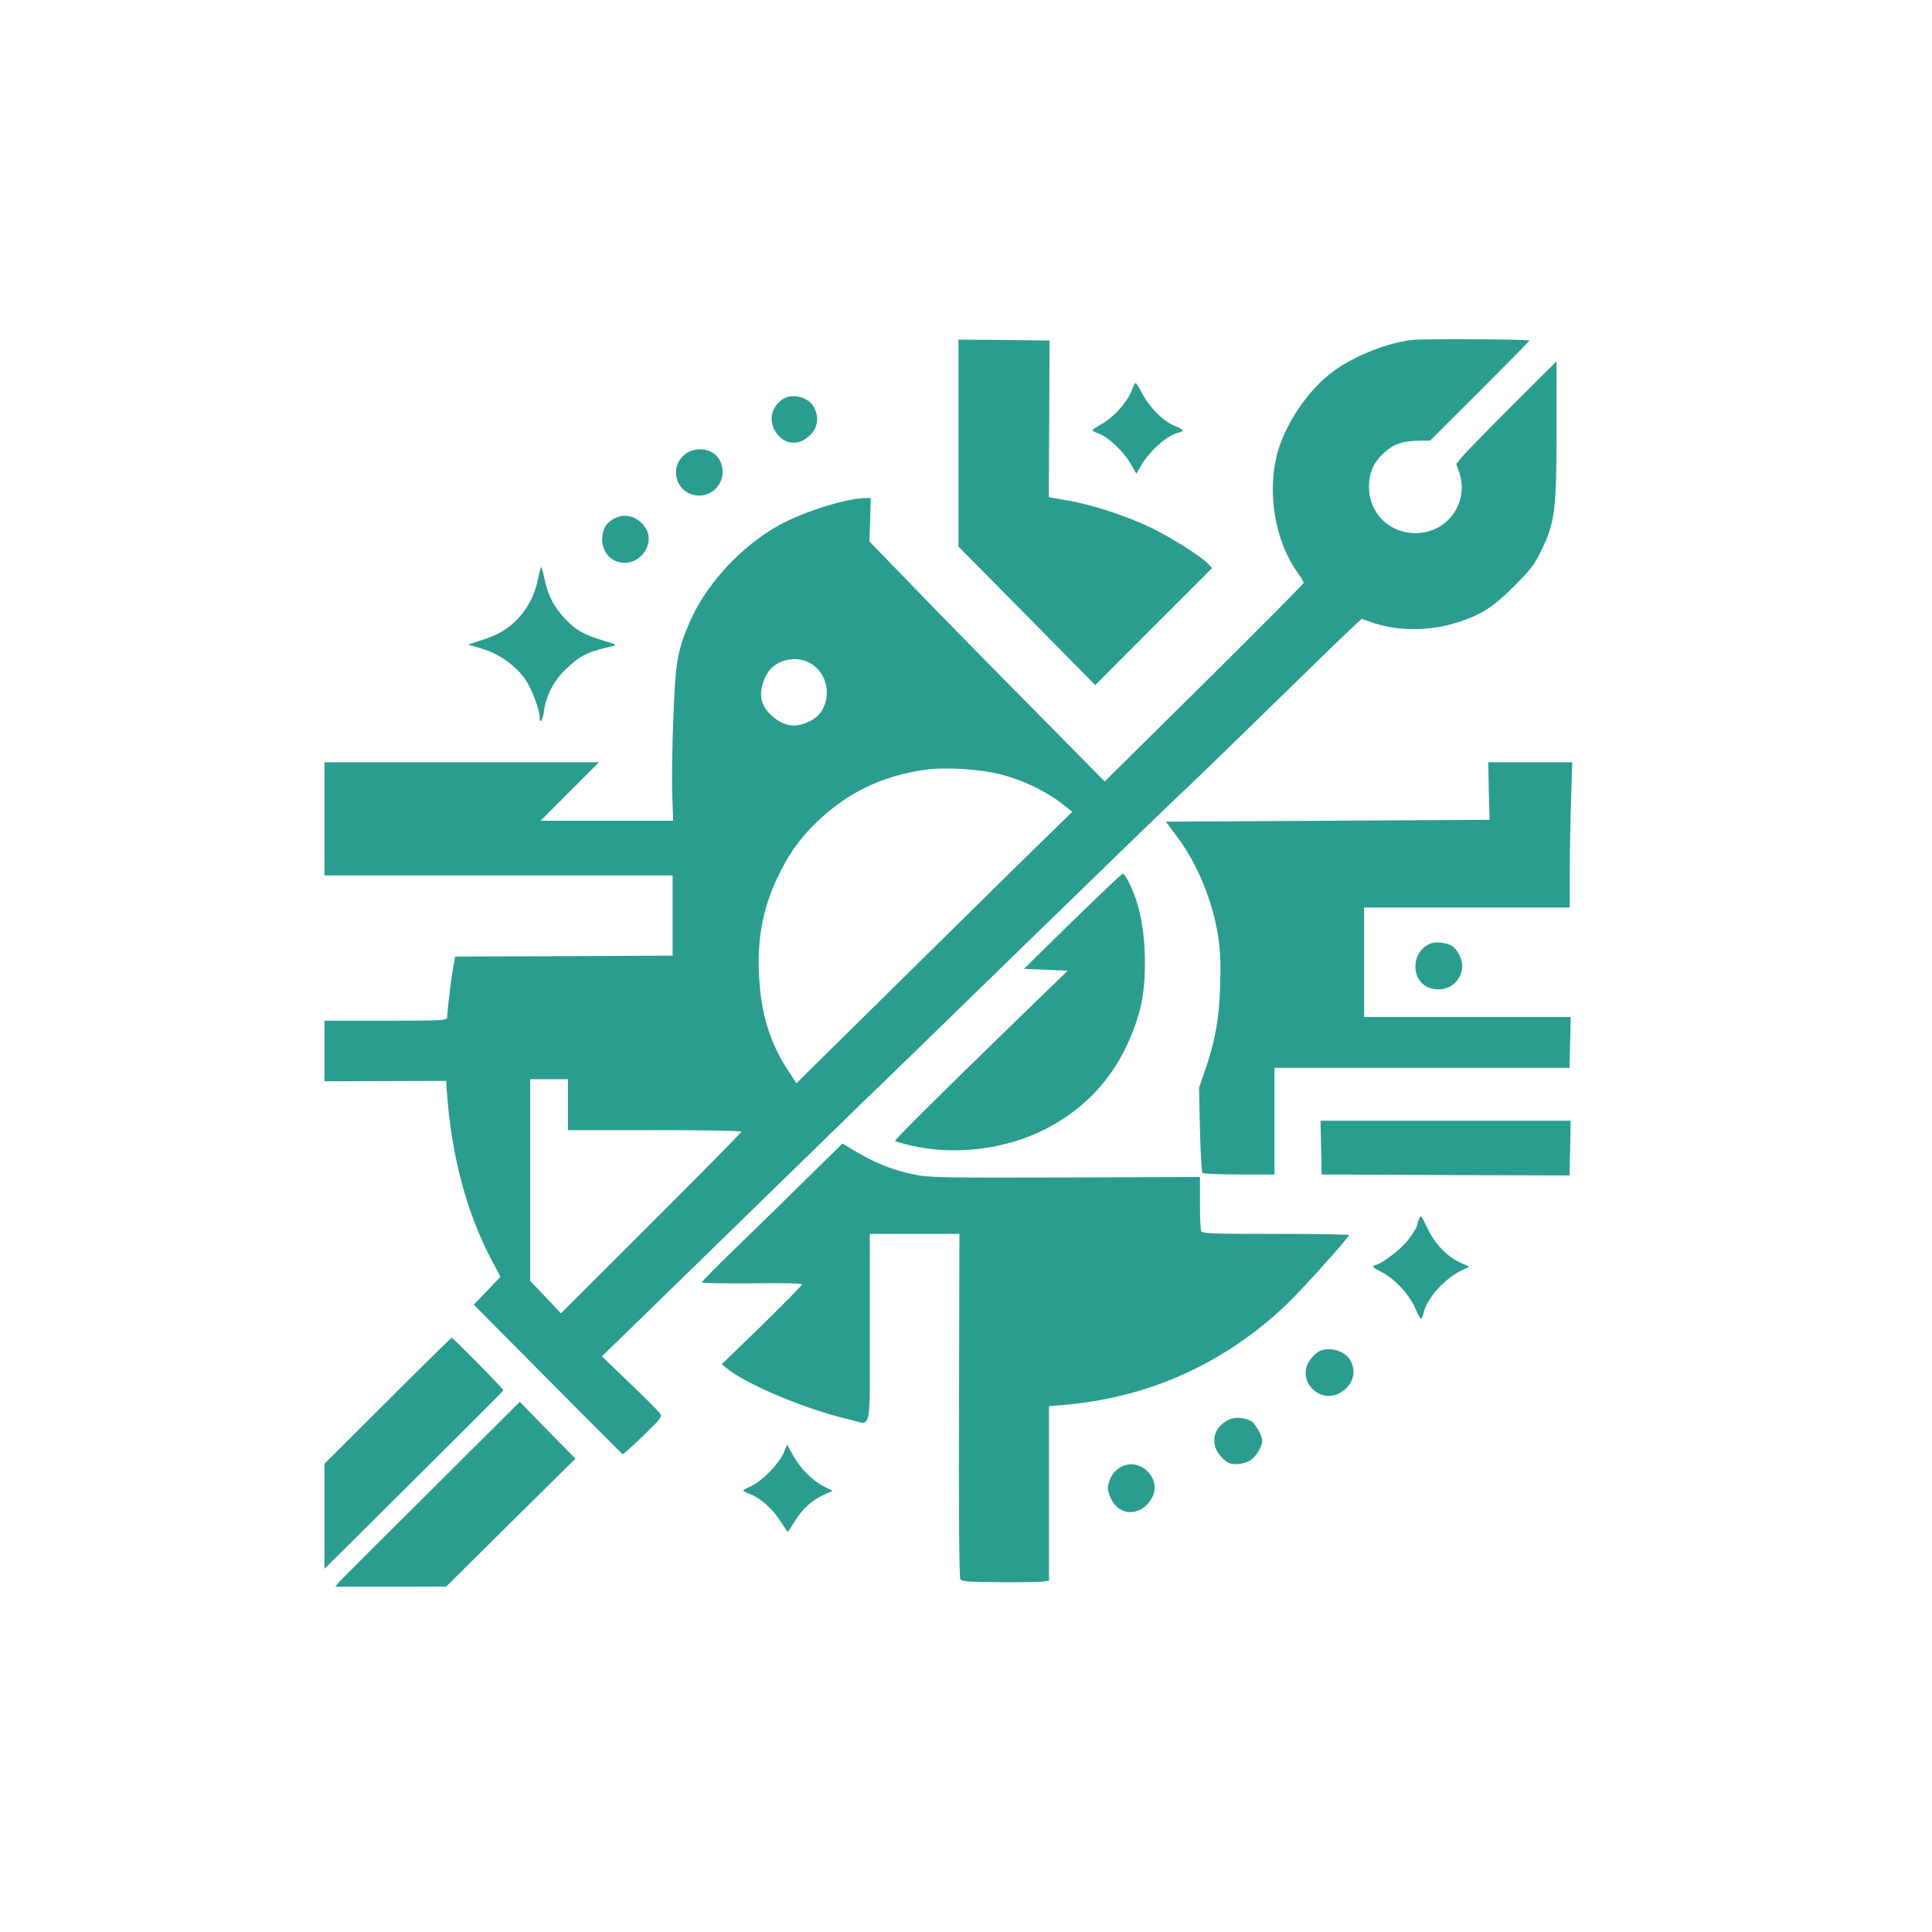 <?xml version="1.0" standalone="no"?>
<!DOCTYPE svg PUBLIC "-//W3C//DTD SVG 20010904//EN"
 "http://www.w3.org/TR/2001/REC-SVG-20010904/DTD/svg10.dtd">
<svg version="1.0" xmlns="http://www.w3.org/2000/svg"
 width="1024pt" height="1024pt" viewBox="0 0 1024 1024"
 preserveAspectRatio="xMidYMid meet">

<g transform="translate(0,1024) scale(0.1,-0.1)"
fill="#2A9D8F" stroke="none">
<path d="M7494 8439 c-132 -12 -312 -83 -426 -166 -133 -97 -257 -280 -299
-439 -54 -206 -10 -463 106 -625 19 -27 35 -53 35 -58 0 -5 -237 -244 -527
-531 l-528 -522 -423 429 c-233 235 -513 521 -623 636 l-201 207 4 115 3 115
-30 0 c-99 -1 -327 -73 -455 -143 -204 -113 -391 -317 -477 -520 -64 -152 -73
-206 -84 -502 -6 -148 -9 -332 -6 -407 l5 -138 -351 0 -352 0 155 155 155 155
-728 0 -727 0 0 -300 0 -300 923 0 922 0 0 -213 0 -212 -576 -3 -577 -2 -11
-63 c-11 -65 -31 -230 -31 -259 0 -17 -22 -18 -325 -18 l-325 0 0 -160 0 -161
322 1 323 1 2 -38 c23 -353 106 -665 245 -924 l41 -76 -71 -74 -71 -74 392
-395 c216 -217 394 -396 397 -398 3 -1 52 43 109 98 96 93 102 101 89 119 -8
11 -80 84 -161 161 l-147 141 208 202 c114 111 276 270 361 352 85 83 265 258
400 390 136 132 314 306 396 386 83 79 479 464 880 855 402 391 768 746 815
789 47 43 258 248 470 455 212 207 410 400 441 428 l56 52 58 -20 c139 -48
309 -46 462 5 119 40 179 79 289 189 86 86 108 114 143 188 73 150 81 214 81
638 l0 365 -236 -235 c-129 -129 -249 -252 -265 -272 l-30 -37 17 -51 c44
-136 -40 -281 -180 -310 -159 -33 -301 81 -300 240 1 78 24 130 82 182 48 44
94 60 178 62 l64 1 265 264 c145 146 264 266 262 266 -8 7 -548 10 -613 4z
m-3188 -1721 c104 -71 101 -238 -5 -296 -79 -43 -145 -35 -211 25 -64 57 -73
127 -29 214 42 84 164 112 245 57z m996 -582 c116 -29 241 -89 322 -152 l59
-47 -129 -126 c-125 -121 -525 -516 -1071 -1054 l-262 -259 -47 73 c-95 146
-141 298 -151 501 -11 205 25 378 115 552 58 113 115 188 205 272 162 150 337
232 560 264 104 15 290 4 399 -24z m-2292 -1751 l0 -135 460 0 c253 0 460 -3
460 -8 0 -4 -215 -222 -478 -485 l-479 -478 -81 86 -82 86 0 535 0 534 100 0
100 0 0 -135z"/>
<path d="M5080 7891 l0 -548 363 -367 362 -367 309 310 310 310 -20 22 c-33
37 -206 146 -305 193 -130 62 -315 122 -438 143 l-102 18 2 415 2 415 -242 3
-241 2 0 -549z"/>
<path d="M5996 8165 c-23 -58 -95 -138 -157 -172 -27 -16 -49 -30 -49 -33 0
-4 15 -12 34 -18 50 -18 133 -97 168 -159 l31 -54 25 43 c45 78 136 159 195
174 38 9 34 16 -19 38 -59 24 -132 97 -169 169 -17 32 -33 57 -36 57 -4 0 -14
-20 -23 -45z"/>
<path d="M4138 8117 c-52 -44 -63 -107 -28 -164 44 -72 127 -80 187 -16 38 39
44 92 18 143 -31 60 -126 80 -177 37z"/>
<path d="M3642 7840 c-90 -55 -74 -191 27 -221 108 -32 198 80 146 181 -30 58
-112 77 -173 40z"/>
<path d="M3265 7496 c-44 -19 -66 -49 -72 -95 -11 -79 42 -144 118 -144 95 0
160 110 110 186 -36 56 -102 78 -156 53z"/>
<path d="M2852 7174 c-15 -81 -51 -152 -105 -211 -51 -55 -107 -89 -197 -117
l-69 -22 73 -22 c90 -26 181 -91 231 -164 34 -51 75 -159 75 -199 0 -40 18
-17 23 31 10 81 52 162 116 223 76 73 112 91 246 122 28 6 24 9 -45 29 -104
31 -147 55 -206 117 -59 63 -90 124 -107 207 -7 34 -15 63 -18 66 -2 3 -10
-24 -17 -60z"/>
<path d="M7891 6048 l4 -153 -858 -5 -858 -5 56 -75 c109 -143 191 -340 221
-531 12 -77 15 -143 11 -264 -5 -177 -26 -291 -80 -448 l-32 -92 5 -222 c3
-122 9 -225 13 -230 5 -4 93 -8 195 -8 l187 0 0 283 0 282 782 0 782 0 3 135
3 135 -547 0 -548 0 0 290 0 290 545 0 545 0 0 183 c0 100 3 273 7 385 l6 202
-222 0 -223 0 3 -152z"/>
<path d="M5685 5358 l-258 -253 116 -5 116 -5 -262 -254 c-452 -439 -658 -644
-653 -649 3 -2 40 -13 82 -23 233 -55 503 -22 718 88 246 128 409 329 492 609
49 168 42 439 -15 607 -23 66 -59 137 -70 137 -4 0 -124 -114 -266 -252z"/>
<path d="M7595 5243 c-119 -31 -126 -210 -9 -242 85 -23 164 35 164 121 0 37
-29 92 -57 106 -25 14 -74 21 -98 15z"/>
<path d="M7002 4158 l3 -143 657 -3 657 -2 3 145 3 145 -663 0 -663 0 3 -142z"/>
<path d="M4290 4007 c-96 -95 -264 -259 -372 -364 -109 -105 -198 -195 -198
-200 0 -4 119 -6 265 -5 173 3 265 0 265 -6 0 -6 -96 -103 -212 -217 l-213
-206 25 -20 c105 -87 426 -221 653 -273 120 -28 107 -89 107 484 l0 500 238 0
237 0 -2 -907 c-2 -566 1 -914 7 -923 8 -12 43 -15 207 -16 109 -1 213 1 231
3 l32 5 0 463 0 462 83 7 c447 39 844 218 1172 528 80 76 335 359 335 372 0 3
-175 6 -389 6 -345 0 -390 2 -395 16 -3 9 -6 76 -6 151 l0 135 -717 -3 c-638
-2 -727 0 -795 15 -131 28 -217 64 -348 144 l-35 21 -175 -172z"/>
<path d="M7520 3776 c-5 -15 -10 -30 -10 -34 0 -4 -16 -31 -35 -59 -34 -51
-136 -133 -184 -148 -22 -7 -20 -10 33 -38 72 -38 145 -118 177 -191 13 -31
27 -56 31 -56 3 0 9 13 13 30 17 79 115 187 207 229 l36 17 -50 23 c-70 32
-133 98 -173 183 -34 70 -35 70 -45 44z"/>
<path d="M2055 2816 l-335 -334 0 -278 0 -279 473 470 c261 259 475 473 475
476 2 6 -267 279 -274 279 -2 0 -155 -150 -339 -334z"/>
<path d="M6990 3077 c-13 -7 -35 -28 -48 -47 -73 -107 54 -238 165 -170 66 40
86 115 47 175 -32 48 -111 69 -164 42z"/>
<path d="M2290 2347 c-256 -254 -476 -474 -490 -489 l-23 -28 294 0 294 1 342
339 343 339 -148 150 -147 151 -465 -463z"/>
<path d="M6515 2716 c-88 -40 -106 -134 -38 -202 28 -28 41 -34 76 -34 23 0
56 8 73 19 30 18 64 74 64 105 0 26 -36 90 -58 103 -33 20 -85 24 -117 9z"/>
<path d="M4152 2536 c-26 -57 -113 -145 -169 -172 -23 -10 -43 -21 -43 -24 0
-4 15 -11 33 -18 55 -20 120 -77 162 -142 21 -33 40 -60 40 -60 1 0 19 27 39
59 40 65 91 111 156 140 l43 19 -49 25 c-61 32 -124 96 -162 166 l-30 54 -20
-47z"/>
<path d="M5930 2458 c-22 -15 -40 -38 -49 -65 -13 -36 -13 -45 3 -86 39 -102
157 -110 217 -14 68 108 -65 237 -171 165z"/>
</g>
</svg>
